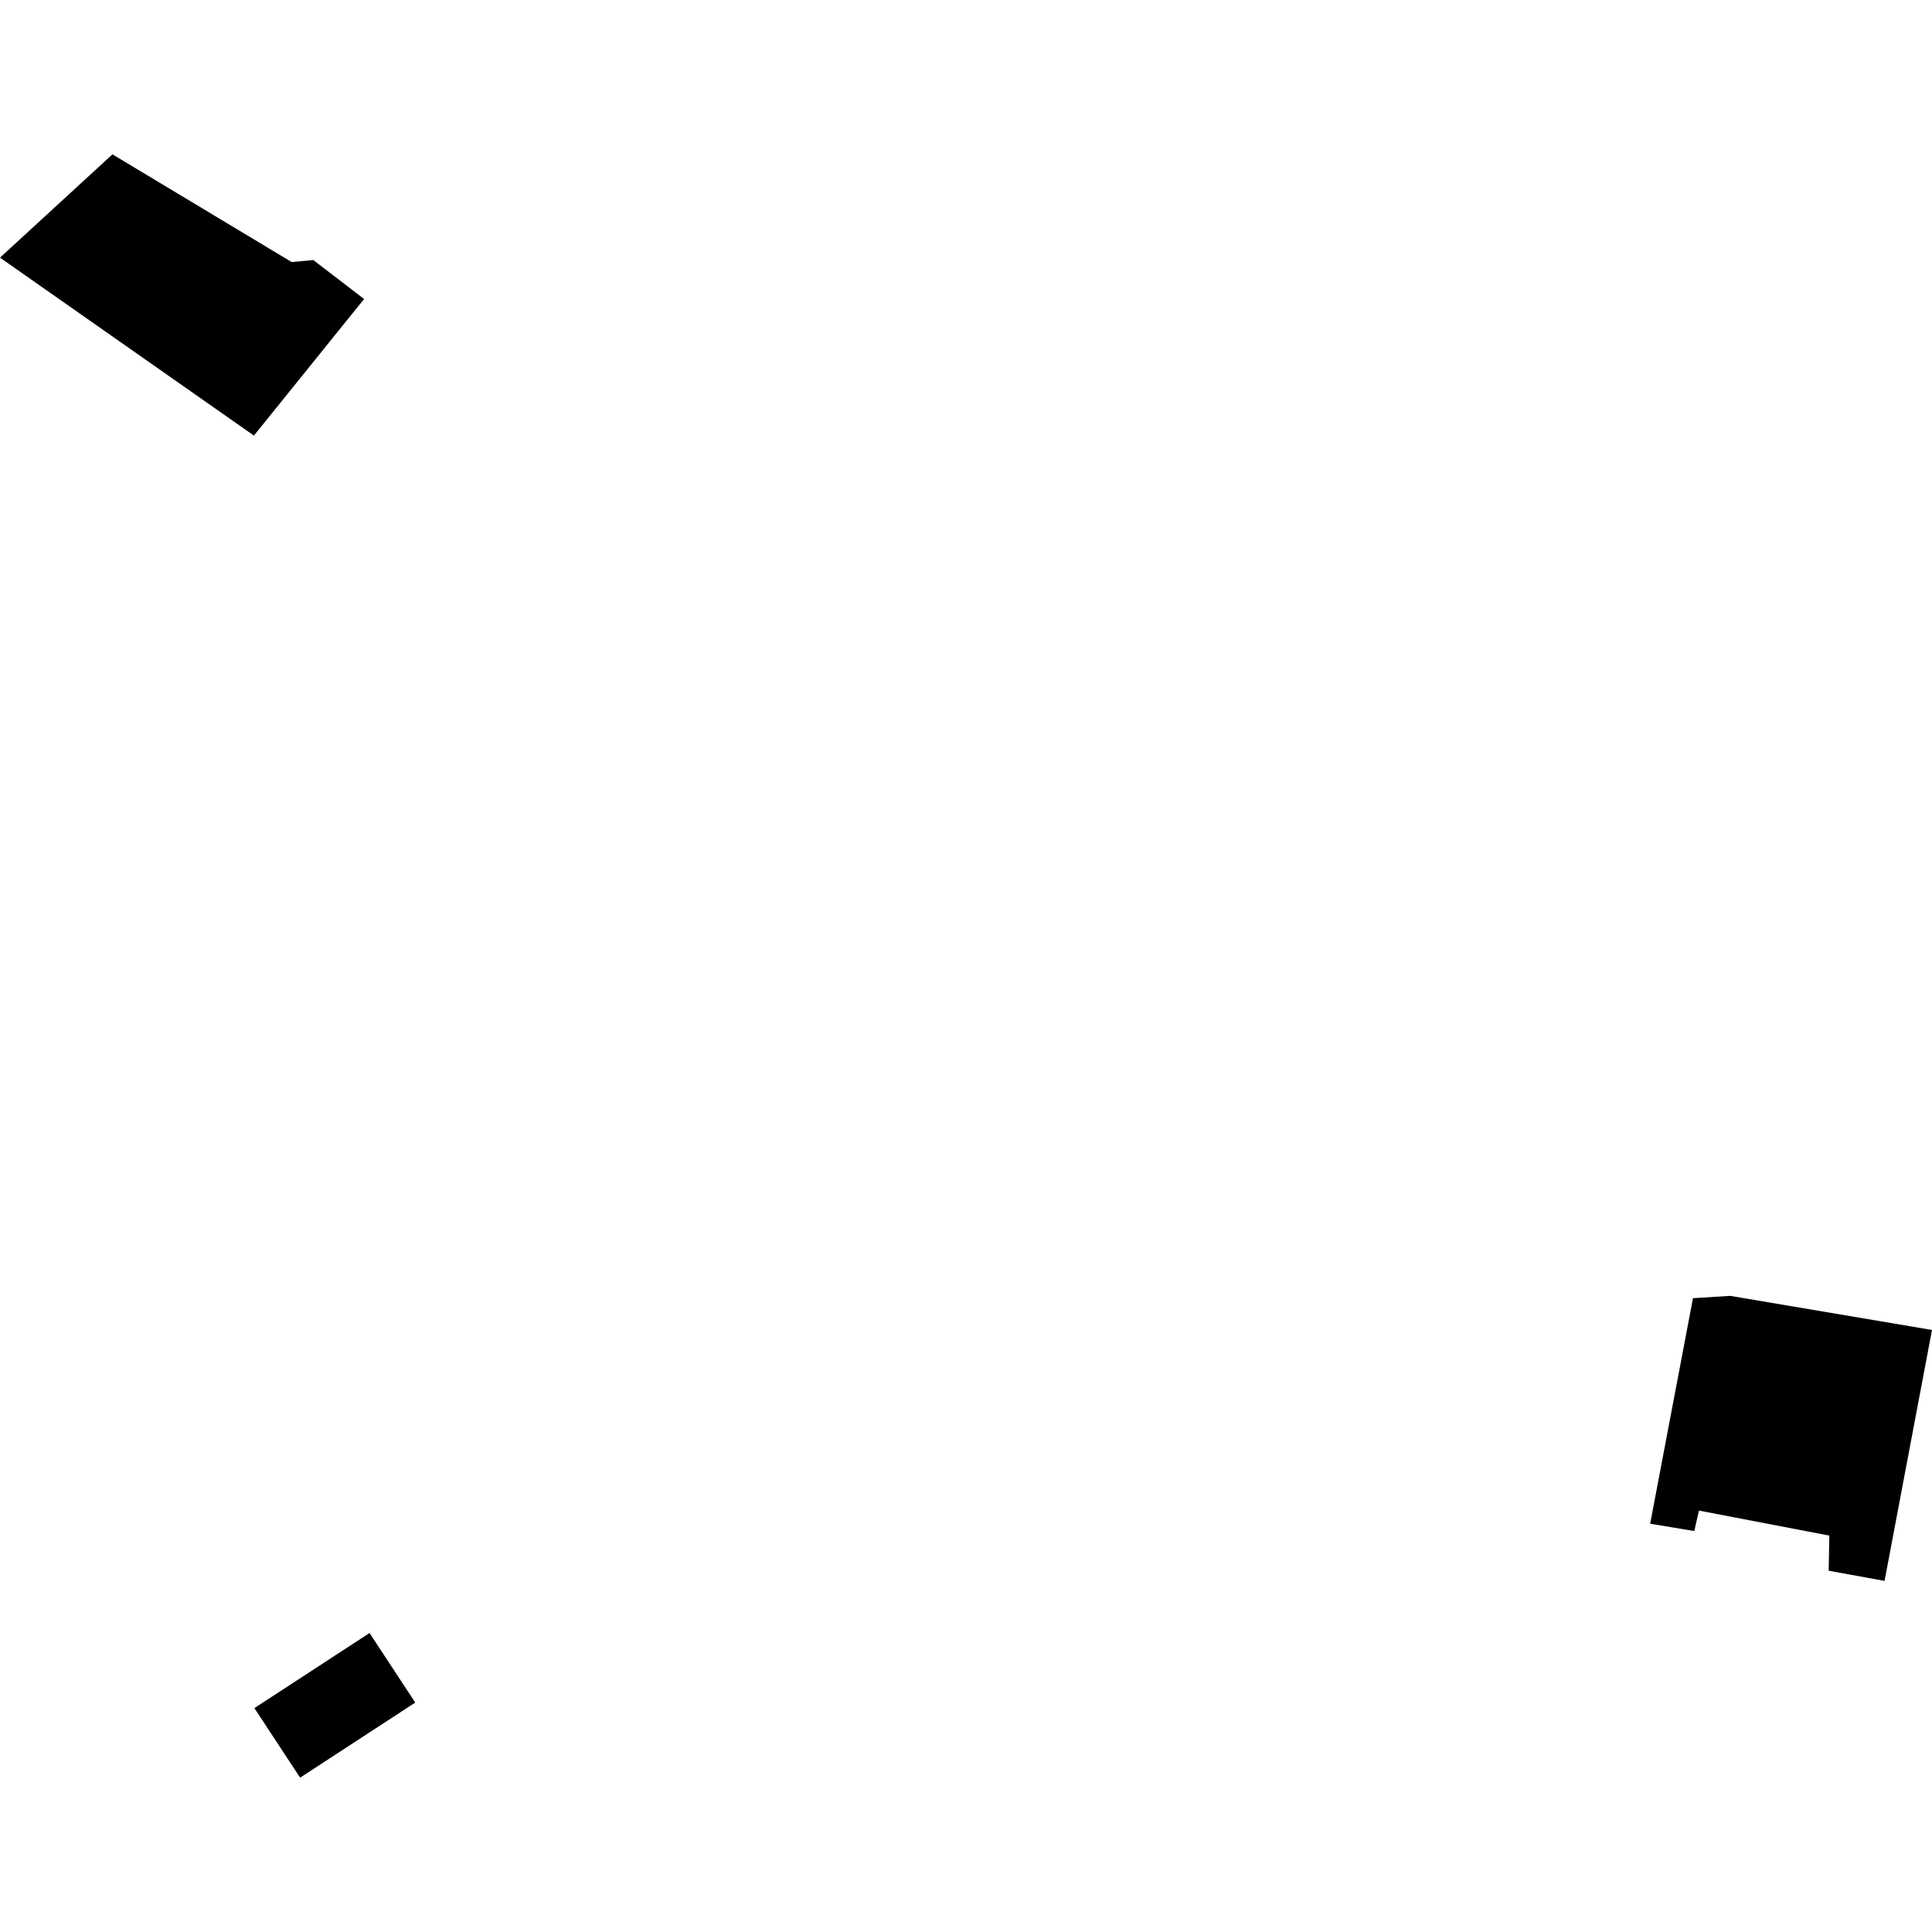 <?xml version="1.0" encoding="utf-8" standalone="no"?>
<!DOCTYPE svg PUBLIC "-//W3C//DTD SVG 1.1//EN"
  "http://www.w3.org/Graphics/SVG/1.1/DTD/svg11.dtd">
<!-- Created with matplotlib (https://matplotlib.org/) -->
<svg height="288pt" version="1.1" viewBox="0 0 288 288" width="288pt" xmlns="http://www.w3.org/2000/svg" xmlns:xlink="http://www.w3.org/1999/xlink">
 <defs>
  <style type="text/css">
*{stroke-linecap:butt;stroke-linejoin:round;}
  </style>
 </defs>
 <g id="figure_1">
  <g id="patch_1">
   <path d="M 0 288 
L 288 288 
L 288 0 
L 0 0 
z
" style="fill:none;opacity:0;"/>
  </g>
  <g id="axes_1">
   <g id="PatchCollection_1">
    <path clip-path="url(#p11083df932)" d="M 37.921 254.624 
L 55.086 243.43 
L 61.902 253.799 
L 44.737 264.993 
L 37.921 254.624 
"/>
    <path clip-path="url(#p11083df932)" d="M 245.987 227.139 
L 252.565 228.23 
L 253.261 225.18 
L 272.696 228.91 
L 272.598 234.145 
L 280.928 235.661 
L 288 198.255 
L 257.913 193.171 
L 252.37 193.516 
L 245.987 227.139 
"/>
    <path clip-path="url(#p11083df932)" d="M 16.762 23.007 
L 0 38.405 
L 37.85 64.933 
L 54.275 44.573 
L 46.704 38.765 
L 43.484 39.066 
L 16.762 23.007 
"/>
   </g>
  </g>
 </g>
 <defs>
  <clipPath id="p11083df932">
   <rect height="241.987" width="288" x="0" y="23.007"/>
  </clipPath>
 </defs>
</svg>
